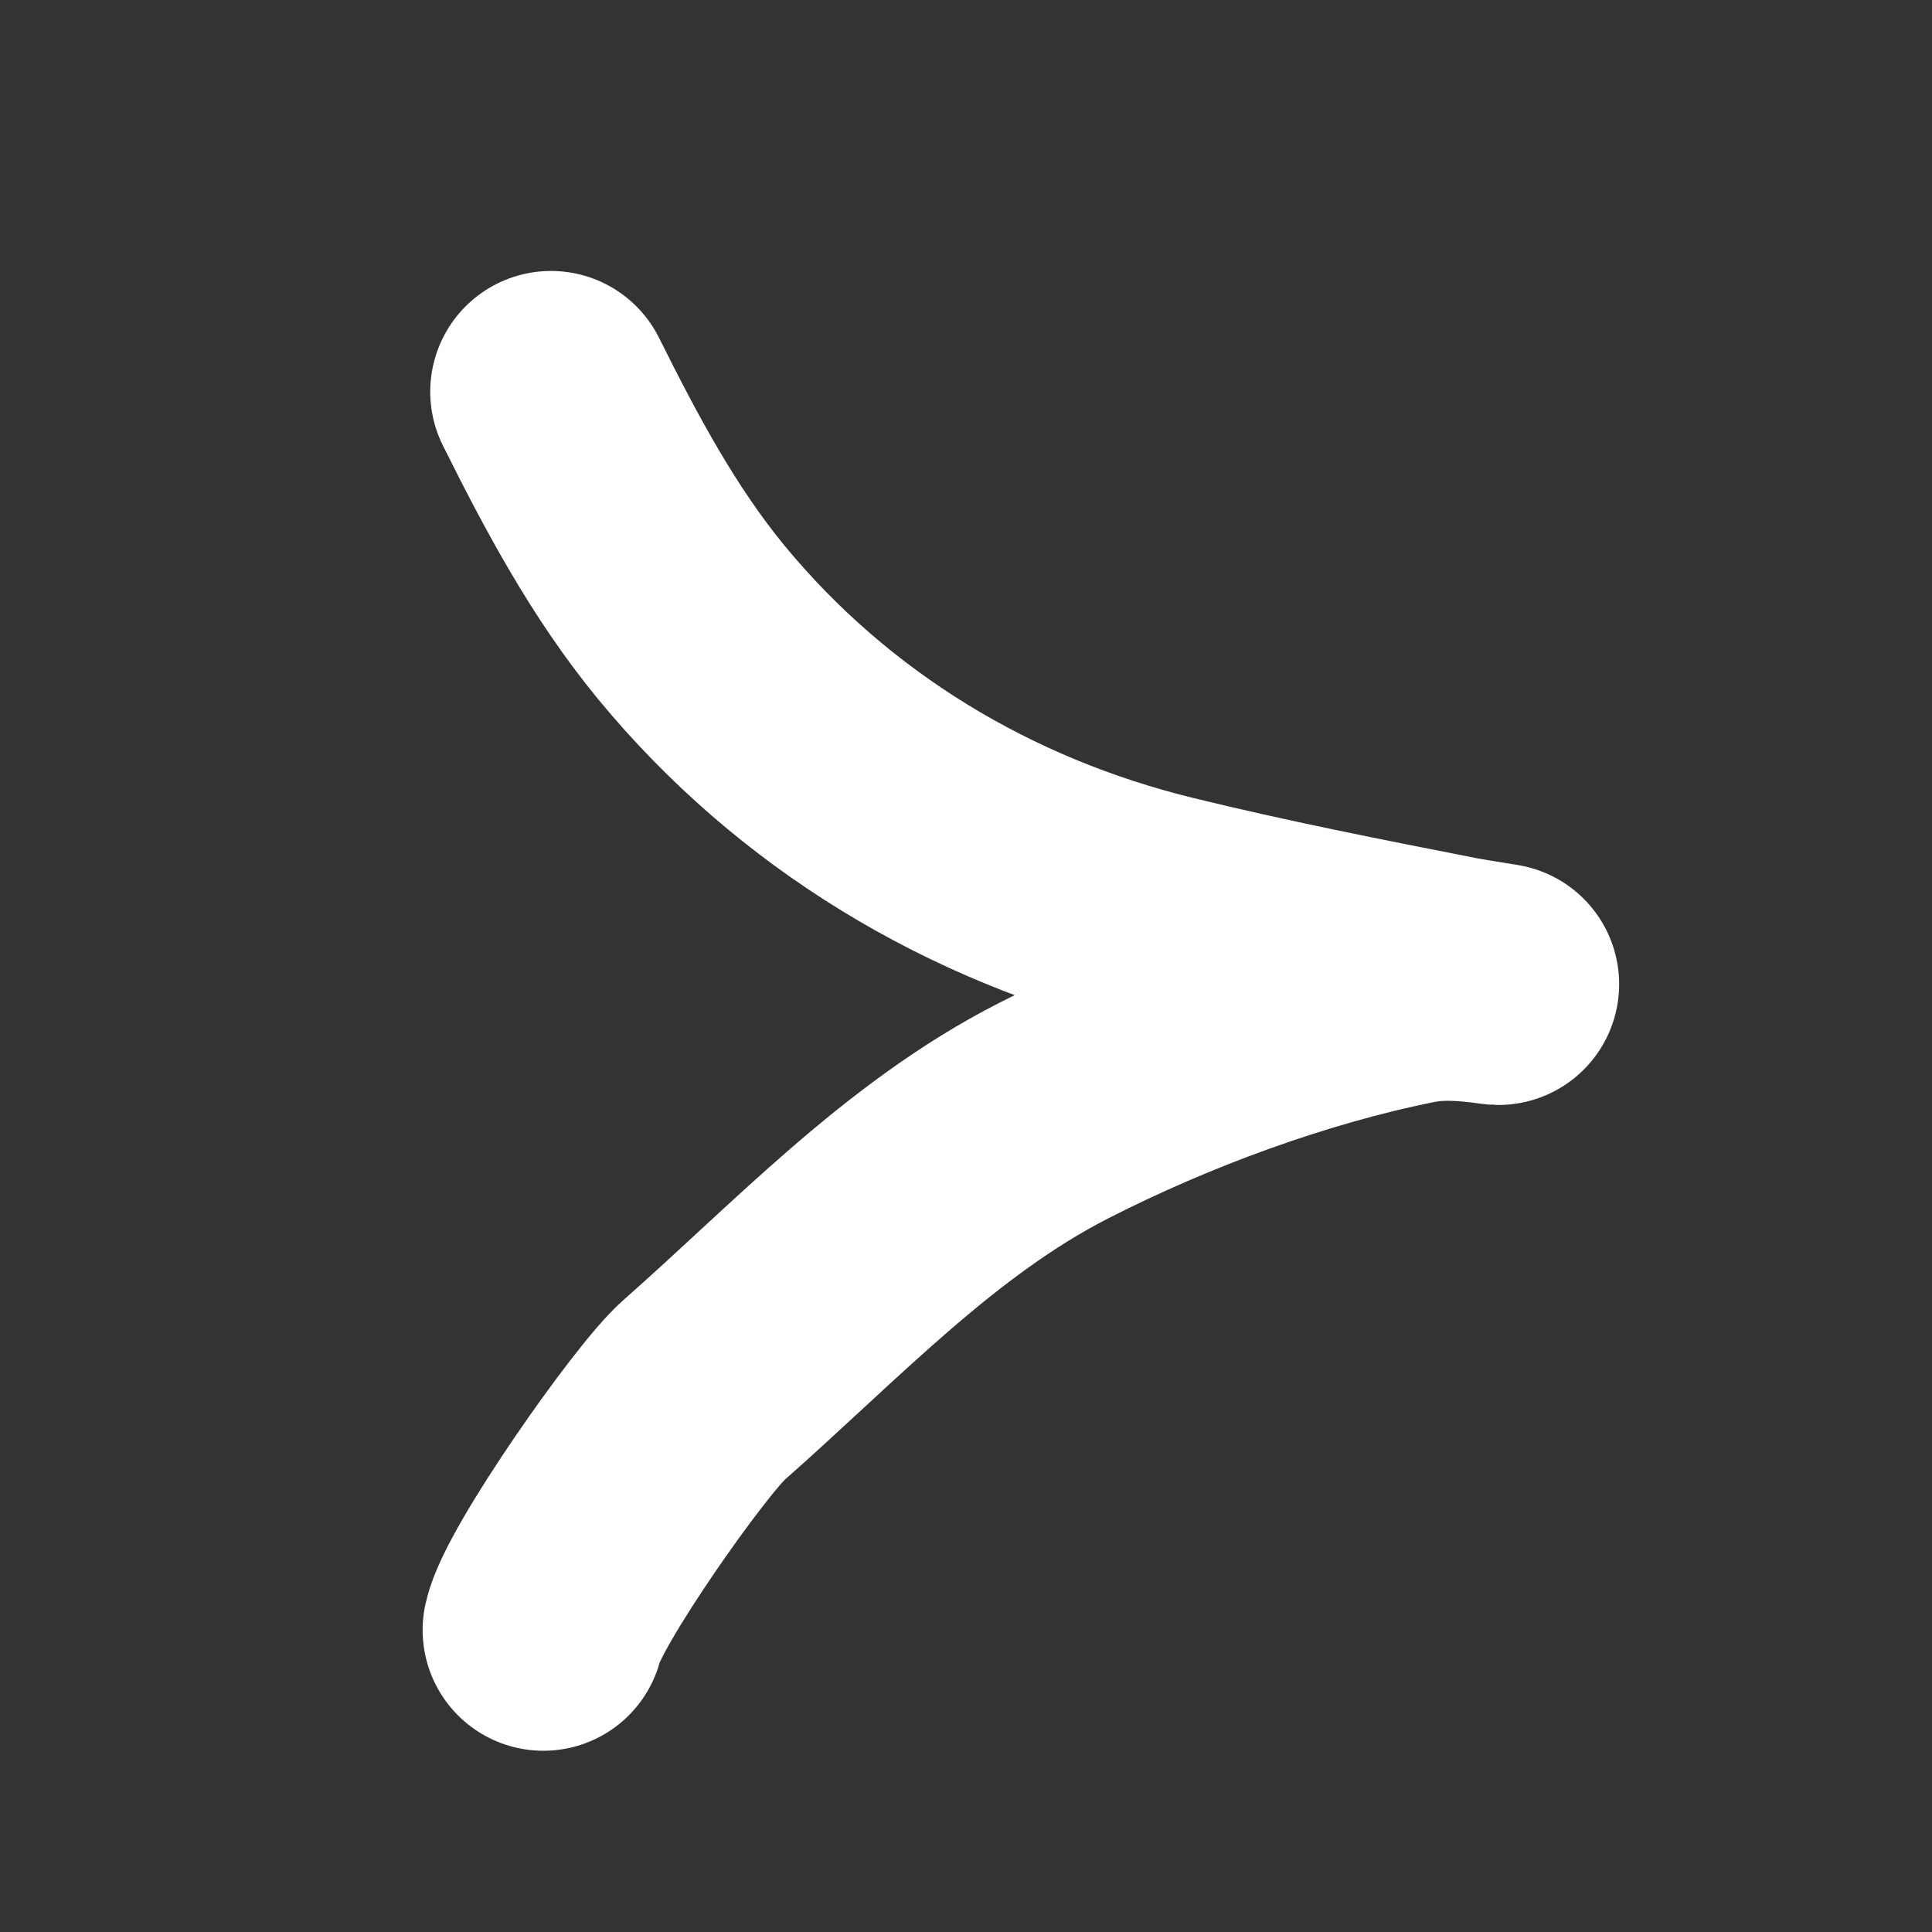 <?xml version="1.0" encoding="UTF-8"?> <svg xmlns="http://www.w3.org/2000/svg" width="16" height="16" viewBox="0 0 16 16" fill="none"><rect x="0" y="0" width="16" height="16" fill="#333333" stroke="none"/><path d="M4.563 3.244C4.897 3.914 5.248 4.574 5.725 5.154C6.736 6.381 8.109 7.205 9.645 7.58C10.432 7.773 11.243 7.933 12.039 8.089C12.154 8.111 12.502 8.164 12.386 8.148C12.149 8.116 11.924 8.098 11.686 8.145C10.691 8.344 9.625 8.738 8.722 9.2C7.614 9.766 6.752 10.7 5.828 11.513C5.554 11.754 4.575 13.148 4.5 13.499" stroke="white" stroke-width="2" stroke-linecap="round"></path></svg> 